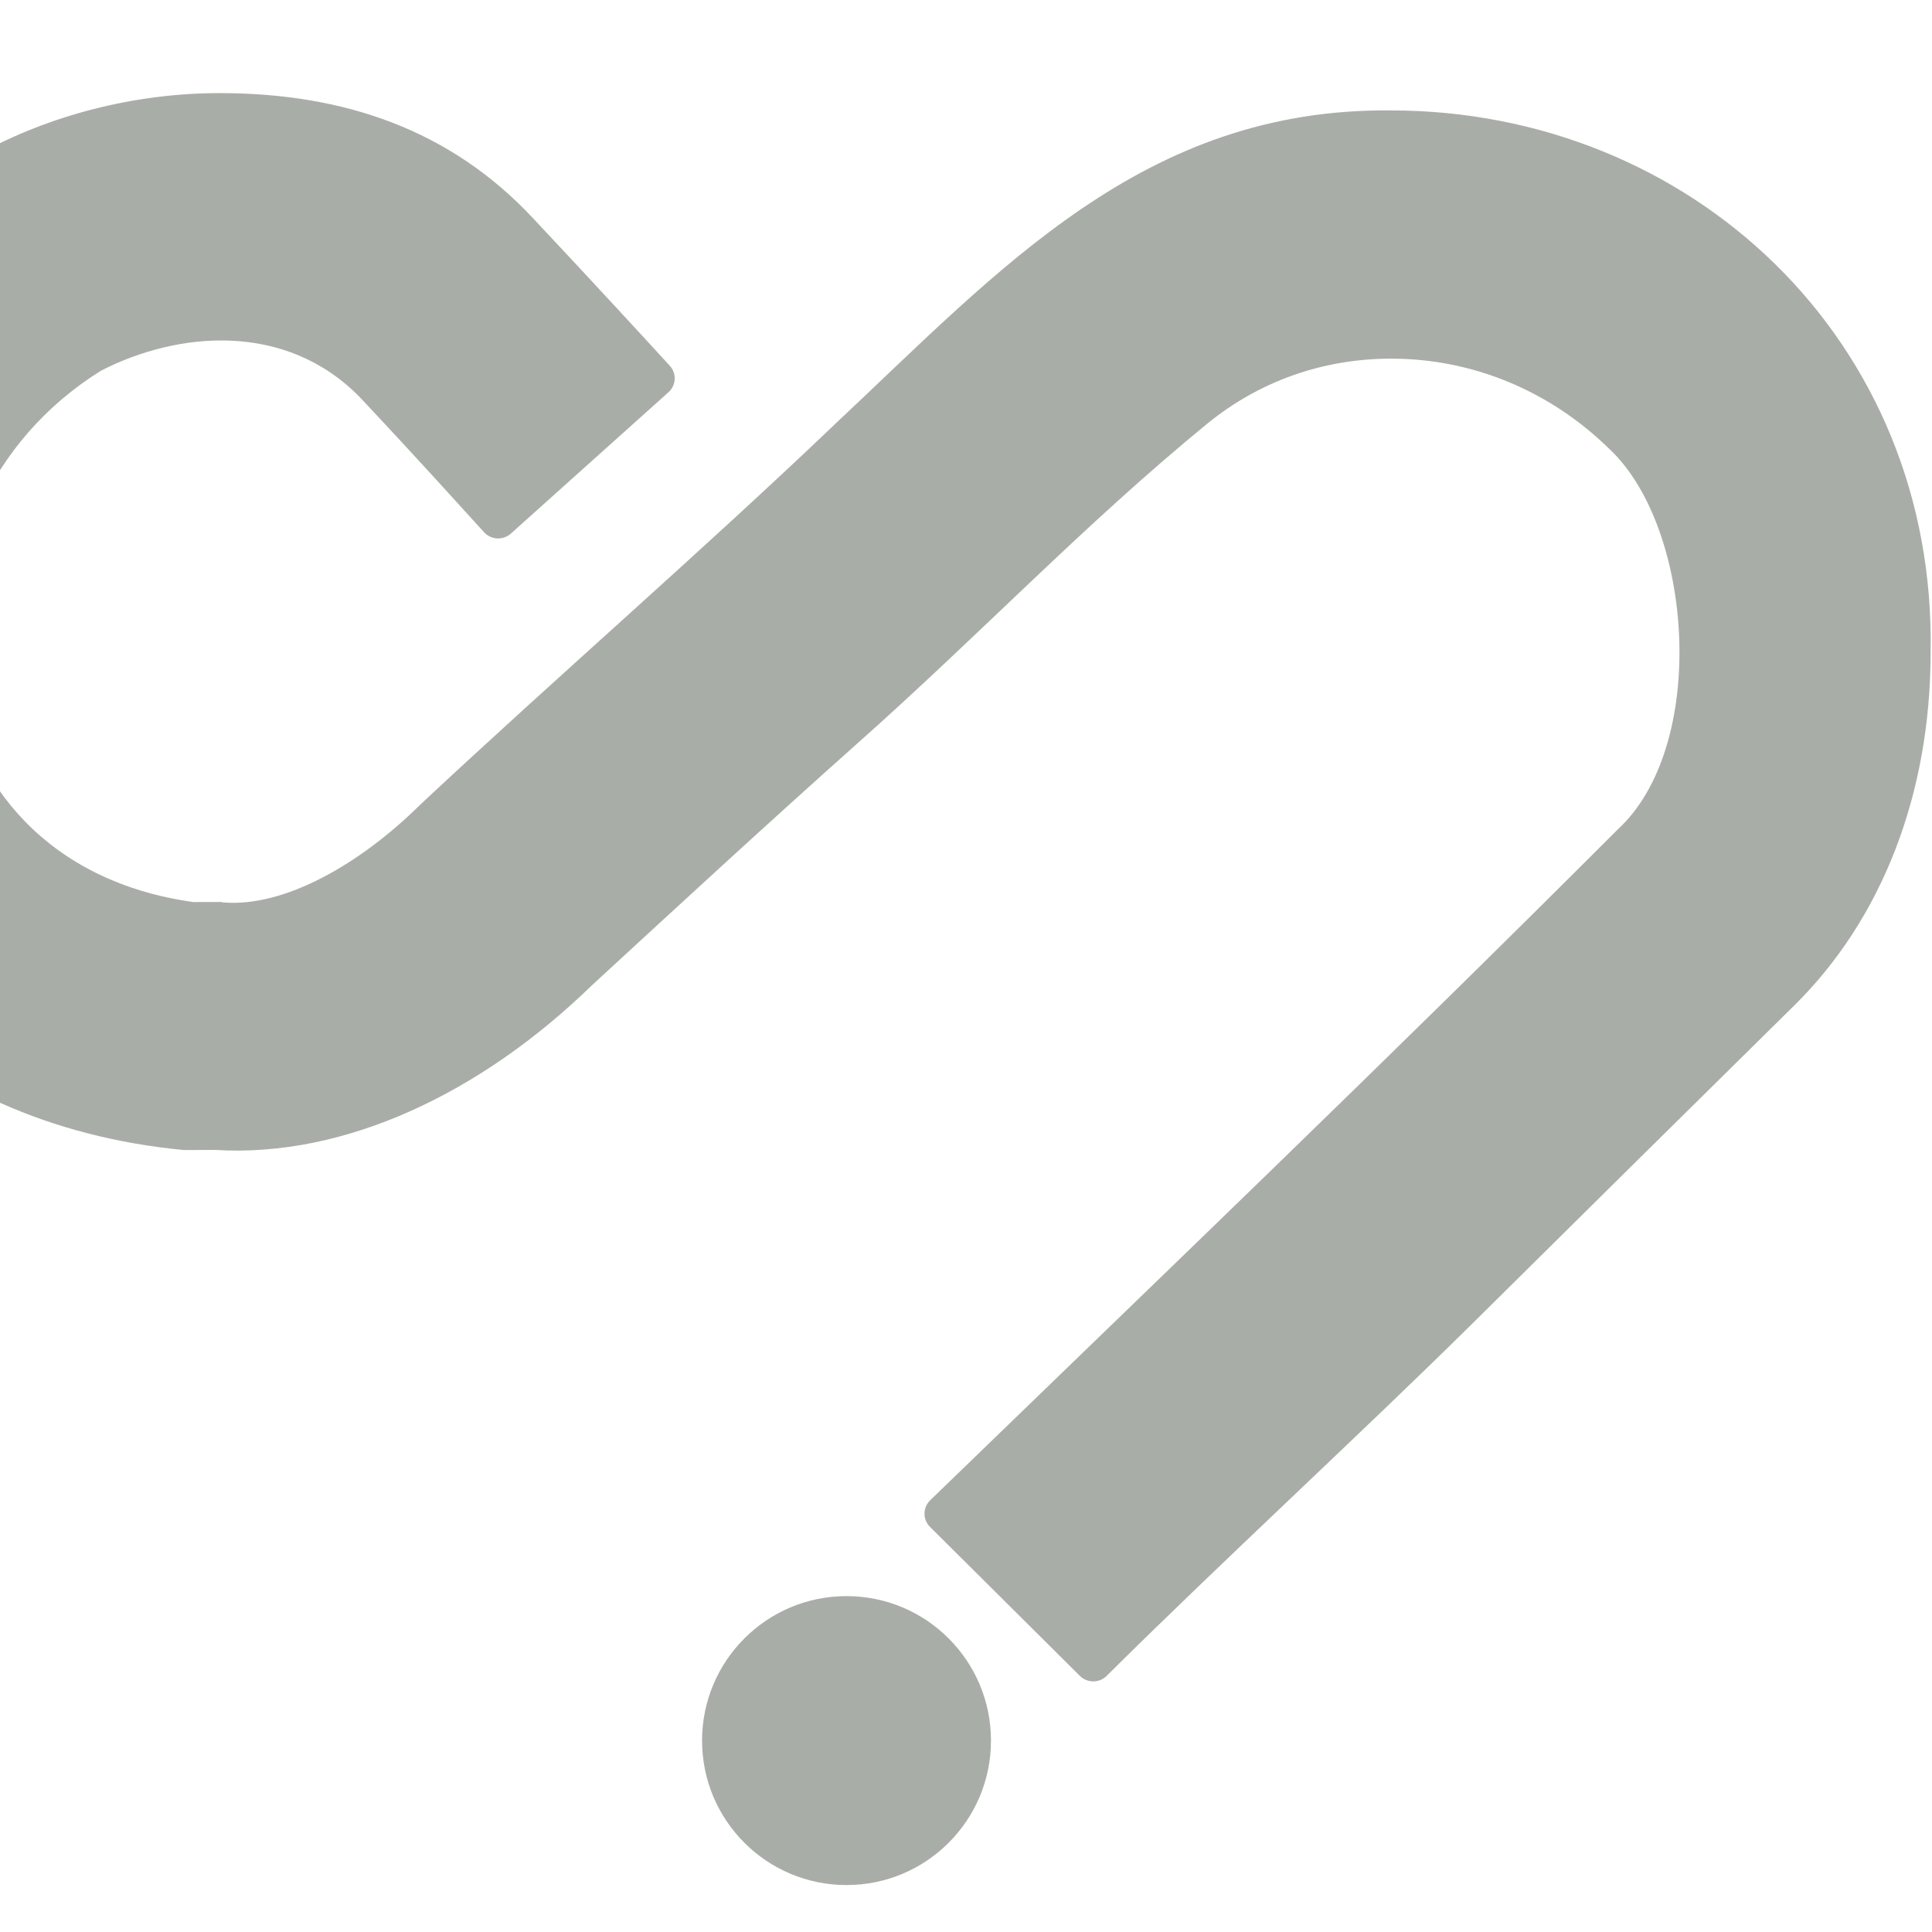 <svg xmlns="http://www.w3.org/2000/svg" xmlns:xlink="http://www.w3.org/1999/xlink" width="400" zoomAndPan="magnify"
    viewBox="0 0 300 300" height="400" preserveAspectRatio="xMidYMid meet" version="1.0">
    <defs>
        <clipPath id="d3655717f4">
            <path d="M 0 14.184 L 300 14.184 L 300 261.402 L 0 261.402 Z M 0 14.184 "
                clip-rule="nonzero" />
        </clipPath>
        <clipPath id="9489794a36">
            <path
                d="M 109.016 247.844 L 153.879 247.844 L 153.879 292.711 L 109.016 292.711 Z M 109.016 247.844 "
                clip-rule="nonzero" />
        </clipPath>
        <clipPath id="e15357e2b6">
            <path
                d="M 131.445 247.844 C 119.059 247.844 109.016 257.891 109.016 270.277 C 109.016 282.668 119.059 292.711 131.445 292.711 C 143.836 292.711 153.879 282.668 153.879 270.277 C 153.879 257.891 143.836 247.844 131.445 247.844 Z M 131.445 247.844 "
                clip-rule="nonzero" />
        </clipPath>
    </defs>
    <g clip-path="url(#d3655717f4)">
        <path fill="#A9ADA7"
            d="M 129.699 65.816 C 155.312 41.809 177.672 16.742 216.031 17.148 C 262.457 17.172 300.73 52.75 299.781 101.398 C 299.77 123.254 292.25 142.695 278.605 156.137 C 260.836 173.641 244.723 189.586 228.637 205.516 C 211.555 222.402 189.414 242.77 171.84 260.23 C 170.691 261.375 168.828 261.371 167.676 260.227 L 144.41 237.094 C 143.258 235.949 143.277 234.086 144.445 232.953 C 180.621 197.91 214.938 165.074 251.152 128.844 C 265.277 115.918 262.977 82.195 250.066 69.875 C 240.812 60.727 228.723 55.691 216.027 55.691 C 205.461 55.691 195.602 59.168 187.508 65.75 C 168.227 81.531 152.113 98.605 132.844 115.695 C 119.258 127.809 105.984 140.035 91.934 152.977 C 74.785 169.668 53.617 179.805 33.402 178.562 L 28.555 178.578 C -55.656 170.551 -72.277 65.02 -3.391 23.996 C 7.676 17.848 20.992 14.457 34.102 14.457 C 53.645 14.457 69.996 20.293 82.637 33.746 C 92.84 44.613 100.129 52.566 104.008 56.797 C 105.102 57.988 105.008 59.828 103.801 60.906 L 79.328 82.855 C 78.125 83.934 76.27 83.848 75.18 82.66 C 71.352 78.488 65.91 72.363 55.891 61.695 C 44.383 49.906 27.637 51.418 15.676 57.566 C -19.242 79.32 -14.859 133.859 30.035 140.07 L 34.34 140.059 L 34.57 140.121 C 44.172 140.973 56.047 134.07 65.242 124.957 C 86.734 104.867 108.887 85.684 129.57 65.941 "
            fill-opacity="1" fill-rule="nonzero" />
    </g>
    <g clip-path="url(#9489794a36)">
        <g clip-path="url(#e15357e2b6)">
            <path fill="#A9ADA7"
                d="M 109.016 247.844 L 153.879 247.844 L 153.879 292.711 L 109.016 292.711 Z M 109.016 247.844 "
                fill-opacity="1" fill-rule="nonzero" />
        </g>
    </g>
</svg>